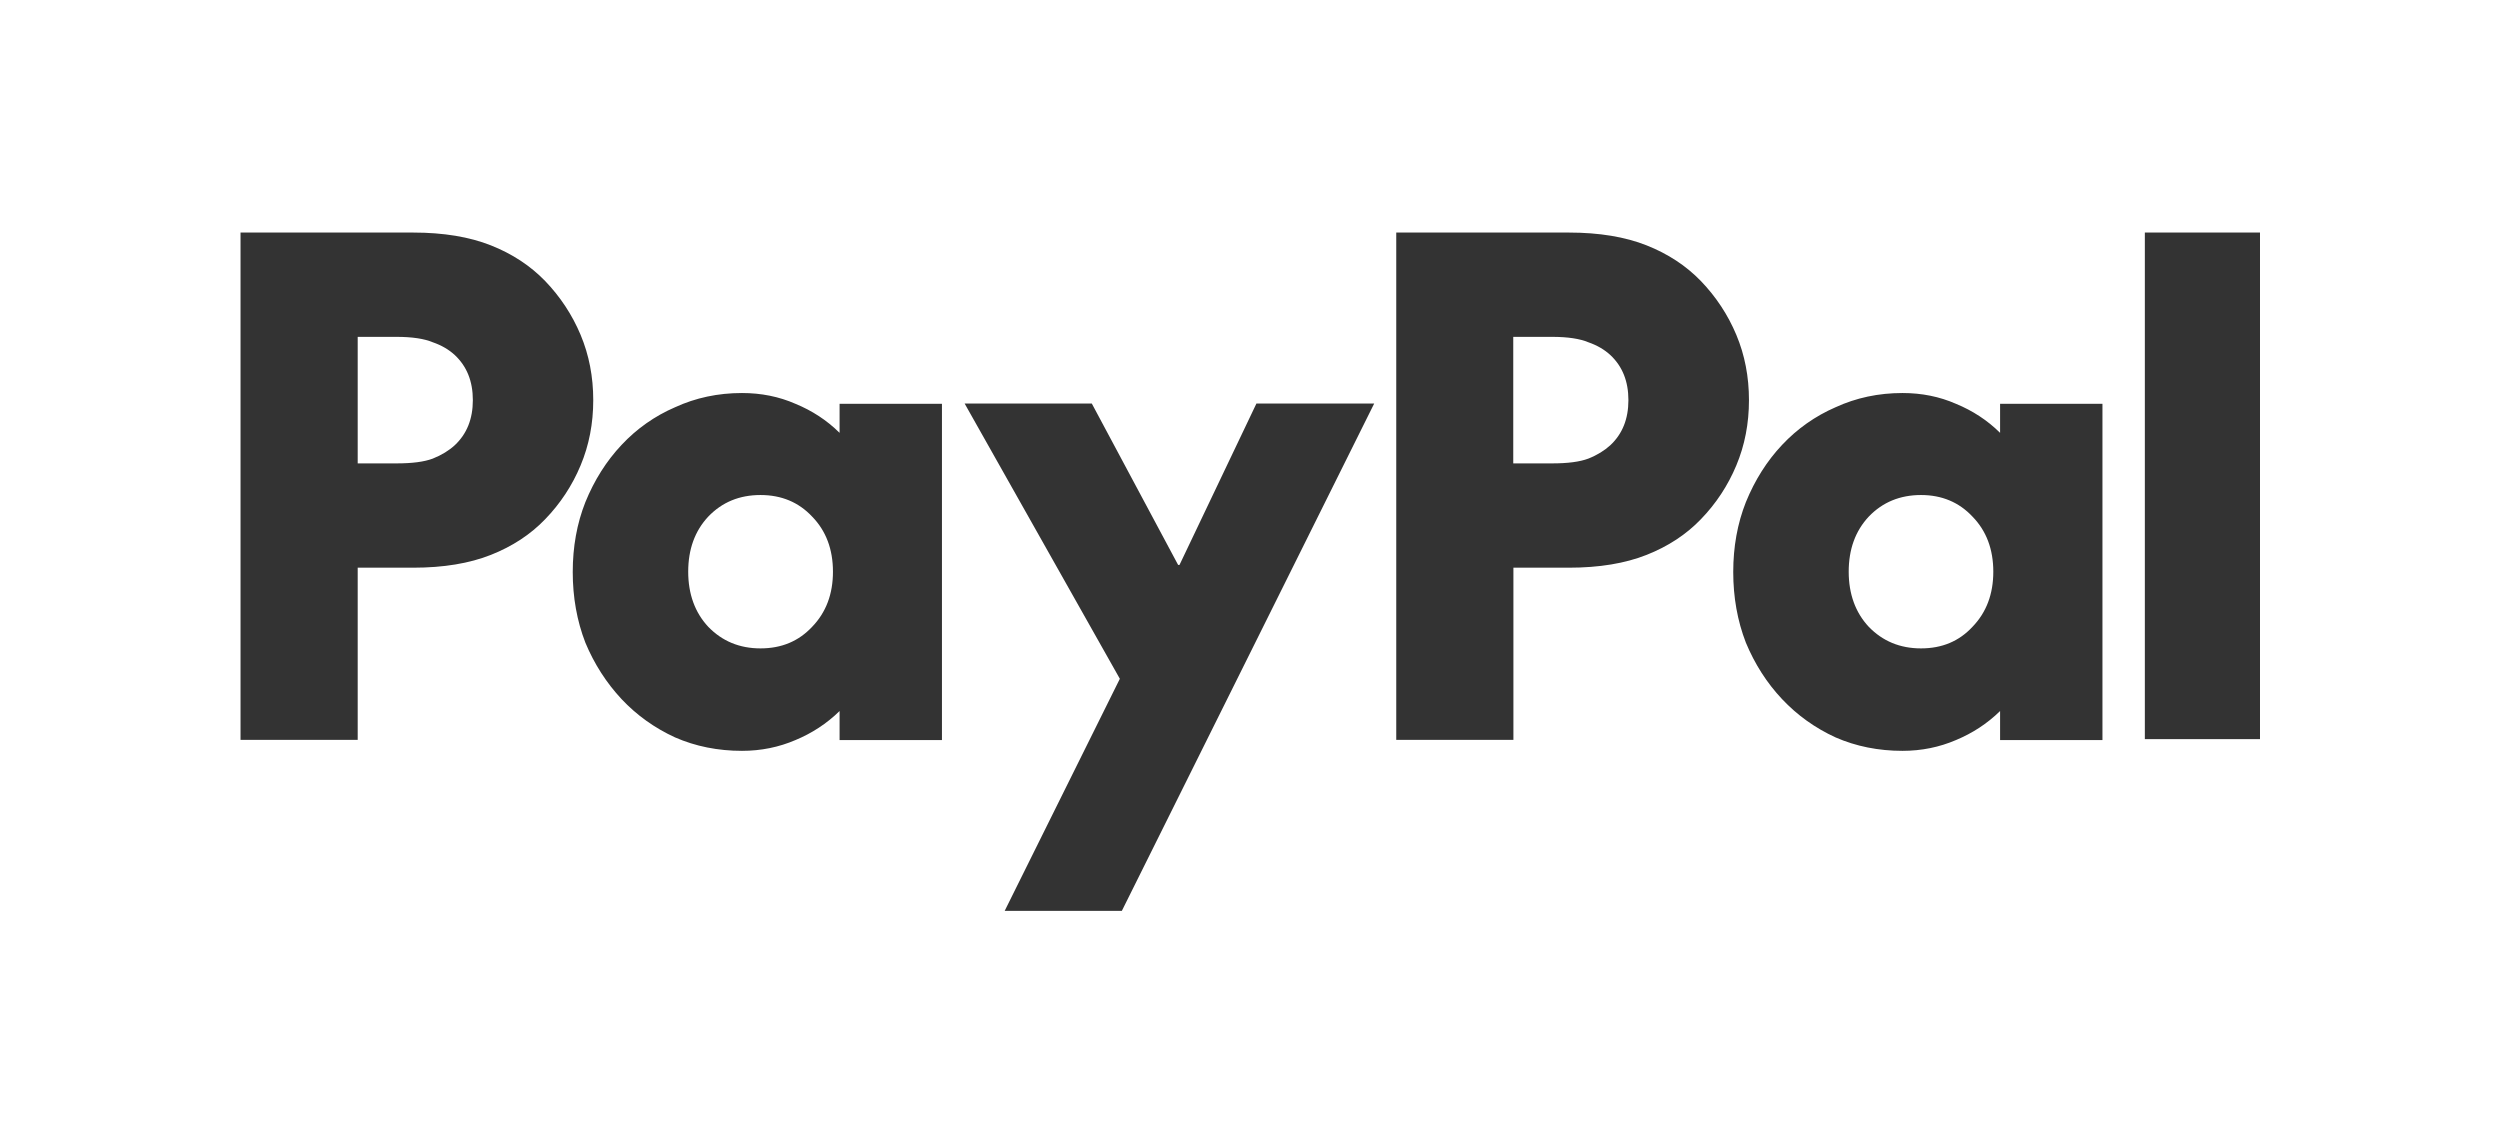 <svg width="258" height="118" viewBox="0 0 258 118" fill="none" xmlns="http://www.w3.org/2000/svg">
<g clip-path="url(#clip0_170_340)">
<path d="M233.232 24V76.277H221.348V24H233.232ZM216.973 41.643V76.373H206.409V73.379C205.073 74.685 203.545 75.672 201.859 76.373C200.157 77.105 198.311 77.487 196.339 77.487C193.857 77.487 191.55 77.025 189.434 76.102C187.318 75.131 185.473 73.809 183.914 72.153C182.339 70.481 181.098 68.538 180.175 66.325C179.3 64.064 178.87 61.627 178.87 59.032C178.87 56.436 179.3 54.032 180.175 51.819C181.098 49.557 182.339 47.583 183.914 45.911C185.469 44.252 187.348 42.929 189.434 42.026C191.55 41.054 193.857 40.56 196.339 40.56C198.311 40.56 200.157 40.927 201.859 41.675C203.561 42.376 205.089 43.363 206.409 44.669V41.675H216.973V41.643ZM198.248 66.914C200.411 66.914 202.177 66.181 203.561 64.685C204.993 63.204 205.709 61.309 205.709 59C205.709 56.691 204.993 54.78 203.561 53.315C202.177 51.834 200.395 51.086 198.248 51.086C196.1 51.086 194.286 51.819 192.855 53.315C191.47 54.796 190.786 56.691 190.786 59C190.786 61.309 191.486 63.22 192.855 64.685C194.286 66.166 196.084 66.914 198.248 66.914ZM161.911 24C165.045 24 167.718 24.446 169.93 25.322C172.141 26.198 174.002 27.424 175.53 29C177.089 30.624 178.314 32.471 179.189 34.557C180.064 36.643 180.493 38.889 180.493 41.293C180.493 43.697 180.064 45.943 179.189 48.029C178.33 50.095 177.088 51.981 175.53 53.586C174.018 55.162 172.141 56.389 169.93 57.264C167.718 58.14 165.045 58.586 161.911 58.586H156.184V76.357H144.093V24H161.911ZM160.177 47.822C161.8 47.822 163.025 47.662 163.916 47.328C164.839 46.962 165.602 46.484 166.191 45.943C167.432 44.78 168.052 43.236 168.052 41.293C168.052 39.35 167.432 37.806 166.191 36.643C165.586 36.086 164.839 35.64 163.916 35.322C163.041 34.955 161.8 34.764 160.177 34.764H156.168V47.822H160.177ZM99.548 41.643H112.673L121.582 58.299H121.725L129.664 41.643H141.818L115.775 94H103.684L115.568 70.051L99.548 41.643ZM97.209 41.643V76.373H86.645V73.379C85.309 74.685 83.782 75.672 82.096 76.373C80.393 77.105 78.548 77.487 76.575 77.487C74.093 77.487 71.786 77.025 69.671 76.102C67.555 75.131 65.709 73.809 64.15 72.153C62.591 70.481 61.334 68.538 60.411 66.325C59.536 64.064 59.107 61.627 59.107 59.032C59.107 56.436 59.536 54.032 60.411 51.819C61.334 49.557 62.575 47.583 64.15 45.911C65.702 44.248 67.582 42.925 69.671 42.026C71.786 41.054 74.093 40.56 76.575 40.56C78.548 40.56 80.393 40.927 82.096 41.675C83.798 42.376 85.325 43.363 86.645 44.669V41.675H97.209V41.643ZM78.484 66.914C80.648 66.914 82.414 66.181 83.814 64.685C85.246 63.204 85.961 61.309 85.961 59C85.961 56.691 85.246 54.78 83.814 53.315C82.43 51.834 80.648 51.086 78.484 51.086C76.32 51.086 74.523 51.819 73.091 53.315C71.707 54.796 71.023 56.691 71.023 59C71.023 61.309 71.723 63.22 73.091 64.685C74.523 66.166 76.32 66.914 78.484 66.914ZM42.641 24C45.775 24 48.448 24.446 50.659 25.322C52.87 26.198 54.732 27.424 56.259 29C57.818 30.624 59.043 32.471 59.918 34.557C60.793 36.643 61.223 38.889 61.223 41.293C61.223 43.697 60.793 45.943 59.918 48.029C59.059 50.095 57.818 51.981 56.259 53.586C54.748 55.162 52.87 56.389 50.659 57.264C48.448 58.14 45.775 58.586 42.641 58.586H36.914V76.357H24.823V24H42.641ZM40.923 47.822C42.545 47.822 43.77 47.662 44.661 47.328C45.584 46.962 46.348 46.484 46.936 45.943C48.177 44.78 48.798 43.236 48.798 41.293C48.798 39.35 48.177 37.806 46.936 36.643C46.332 36.086 45.584 35.64 44.661 35.322C43.786 34.955 42.545 34.764 40.923 34.764H36.914V47.822H40.923Z" fill="#333333"/>
</g>
<defs>
<clipPath id="clip0_170_340">
<rect width="208.409" height="70" fill="white" transform="translate(24.823 24)"/>
</clipPath>
</defs>
</svg>
